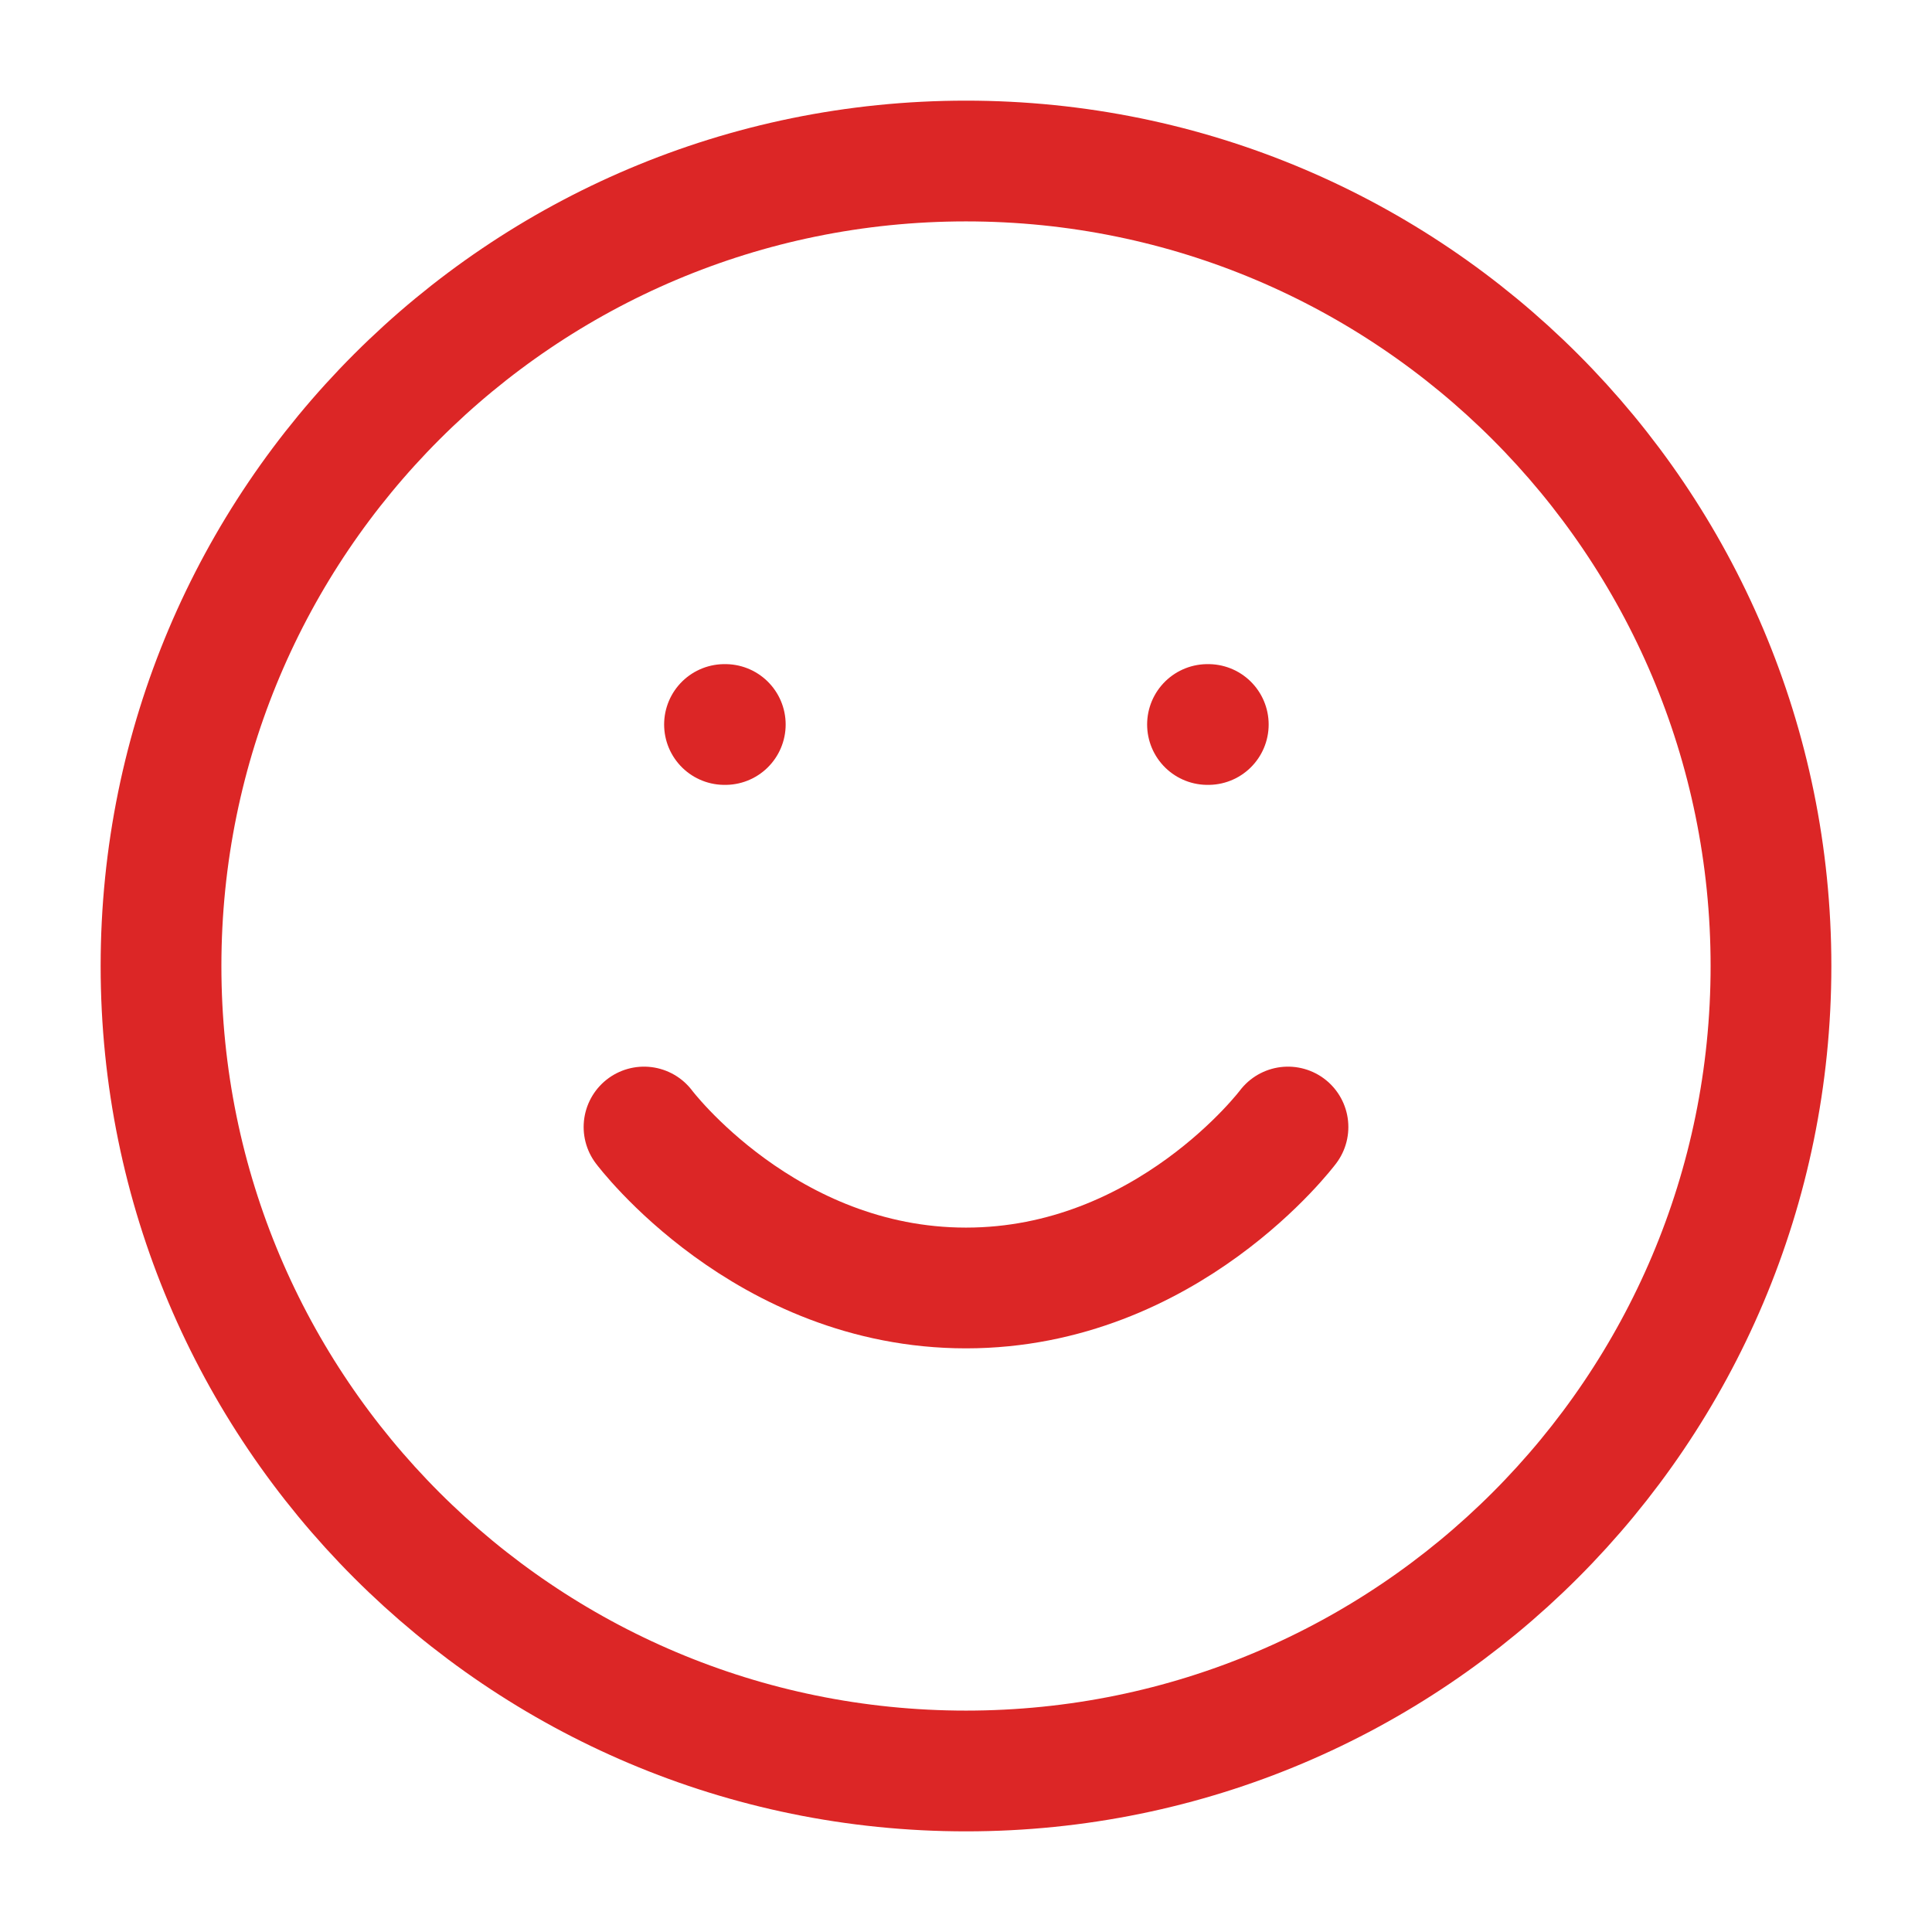 <svg width="32" height="32" viewBox="0 0 32 32" fill="none" xmlns="http://www.w3.org/2000/svg">
<path d="M16 29.333C23.364 29.333 29.333 23.364 29.333 16C29.333 8.636 23.364 2.667 16 2.667C8.636 2.667 2.667 8.636 2.667 16C2.667 23.364 8.636 29.333 16 29.333Z" stroke="#DC2626" stroke-width="2" stroke-linecap="round" stroke-linejoin="round"/>
<path d="M10.667 18.667C10.667 18.667 12.667 21.333 16 21.333C19.333 21.333 21.333 18.667 21.333 18.667" stroke="#DC2626" stroke-width="2" stroke-linecap="round" stroke-linejoin="round"/>
<path d="M12 12H12.013" stroke="#DC2626" stroke-width="2" stroke-linecap="round" stroke-linejoin="round"/>
<path d="M20 12H20.013" stroke="#DC2626" stroke-width="2" stroke-linecap="round" stroke-linejoin="round"/>
</svg>
